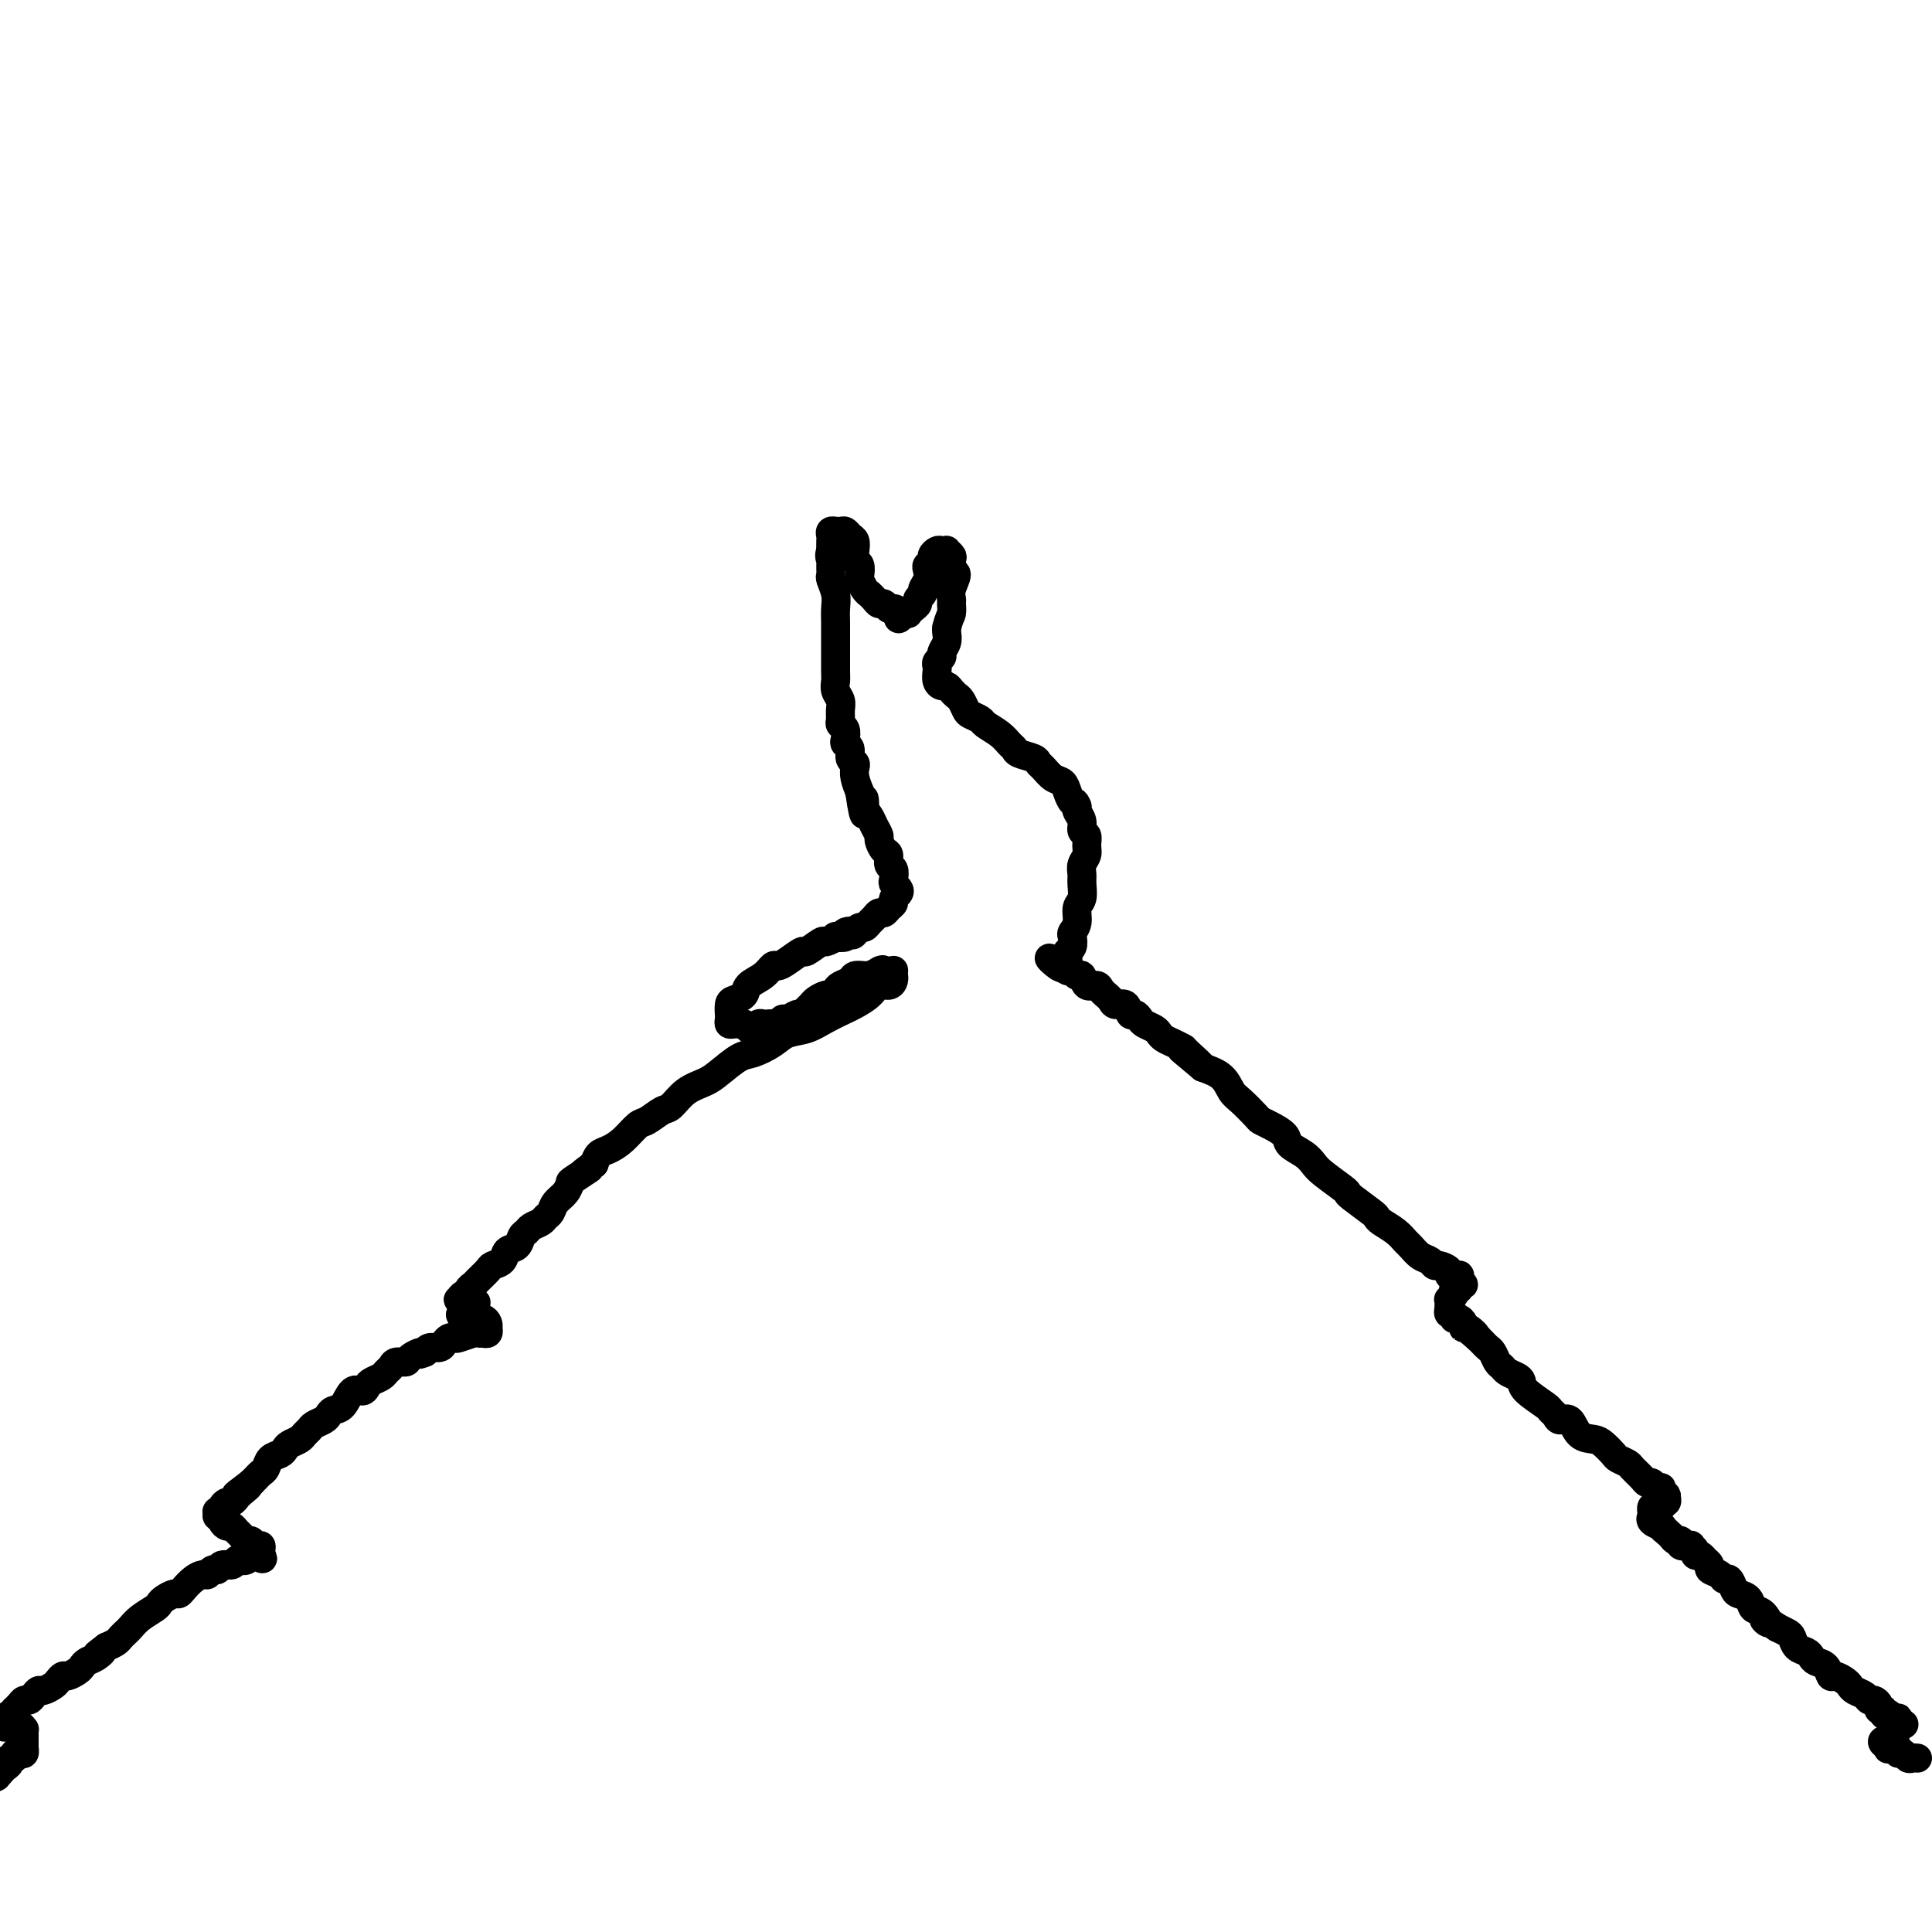 <svg viewBox='0 0 400 400' version='1.1' xmlns='http://www.w3.org/2000/svg' xmlns:xlink='http://www.w3.org/1999/xlink'><g fill='none' stroke='#000000' stroke-width='6' stroke-linecap='round' stroke-linejoin='round'><path d='M397,364c-0.330,-0.032 -0.661,-0.065 -1,0c-0.339,0.065 -0.687,0.227 -1,0c-0.313,-0.227 -0.591,-0.845 -1,-1c-0.409,-0.155 -0.951,0.151 -1,0c-0.049,-0.151 0.393,-0.759 0,-1c-0.393,-0.241 -1.621,-0.116 -2,0c-0.379,0.116 0.090,0.224 0,0c-0.090,-0.224 -0.740,-0.778 -1,-1c-0.260,-0.222 -0.130,-0.111 0,0'/><path d='M390,361c-0.860,-0.687 0.492,-0.906 1,-1c0.508,-0.094 0.174,-0.063 0,0c-0.174,0.063 -0.187,0.156 0,0c0.187,-0.156 0.573,-0.563 1,-1c0.427,-0.437 0.895,-0.906 1,-1c0.105,-0.094 -0.154,0.185 0,0c0.154,-0.185 0.721,-0.834 1,-1c0.279,-0.166 0.271,0.151 0,0c-0.271,-0.151 -0.804,-0.772 -1,-1c-0.196,-0.228 -0.056,-0.065 0,0c0.056,0.065 0.028,0.033 0,0'/><path d='M393,356c0.303,-0.714 -0.440,0.001 -1,0c-0.560,-0.001 -0.939,-0.717 -1,-1c-0.061,-0.283 0.195,-0.131 0,0c-0.195,0.131 -0.840,0.241 -1,0c-0.160,-0.241 0.164,-0.834 0,-1c-0.164,-0.166 -0.816,0.096 -1,0c-0.184,-0.096 0.102,-0.551 0,-1c-0.102,-0.449 -0.591,-0.894 -1,-1c-0.409,-0.106 -0.739,0.127 -1,0c-0.261,-0.127 -0.455,-0.613 -1,-1c-0.545,-0.387 -1.442,-0.676 -2,-1c-0.558,-0.324 -0.779,-0.682 -1,-1c-0.221,-0.318 -0.444,-0.596 -1,-1c-0.556,-0.404 -1.444,-0.934 -2,-1c-0.556,-0.066 -0.778,0.333 -1,0c-0.222,-0.333 -0.444,-1.398 -1,-2c-0.556,-0.602 -1.444,-0.743 -2,-1c-0.556,-0.257 -0.778,-0.632 -1,-1c-0.222,-0.368 -0.443,-0.728 -1,-1c-0.557,-0.272 -1.448,-0.454 -2,-1c-0.552,-0.546 -0.764,-1.455 -1,-2c-0.236,-0.545 -0.496,-0.727 -1,-1c-0.504,-0.273 -1.252,-0.636 -2,-1'/><path d='M368,337c-4.290,-3.053 -2.515,-1.186 -2,-1c0.515,0.186 -0.229,-1.311 -1,-2c-0.771,-0.689 -1.568,-0.571 -2,-1c-0.432,-0.429 -0.497,-1.407 -1,-2c-0.503,-0.593 -1.443,-0.803 -2,-1c-0.557,-0.197 -0.731,-0.382 -1,-1c-0.269,-0.618 -0.631,-1.671 -1,-2c-0.369,-0.329 -0.744,0.065 -1,0c-0.256,-0.065 -0.394,-0.591 -1,-1c-0.606,-0.409 -1.682,-0.702 -2,-1c-0.318,-0.298 0.121,-0.601 0,-1c-0.121,-0.399 -0.802,-0.894 -1,-1c-0.198,-0.106 0.086,0.178 0,0c-0.086,-0.178 -0.543,-0.819 -1,-1c-0.457,-0.181 -0.915,0.096 -1,0c-0.085,-0.096 0.202,-0.566 0,-1c-0.202,-0.434 -0.894,-0.834 -1,-1c-0.106,-0.166 0.375,-0.100 0,0c-0.375,0.100 -1.606,0.233 -2,0c-0.394,-0.233 0.048,-0.832 0,-1c-0.048,-0.168 -0.585,0.095 -1,0c-0.415,-0.095 -0.707,-0.547 -1,-1'/><path d='M346,318c-3.361,-2.896 -0.765,-0.635 0,0c0.765,0.635 -0.303,-0.356 -1,-1c-0.697,-0.644 -1.024,-0.942 -1,-1c0.024,-0.058 0.399,0.124 0,0c-0.399,-0.124 -1.571,-0.554 -2,-1c-0.429,-0.446 -0.116,-0.908 0,-1c0.116,-0.092 0.034,0.185 0,0c-0.034,-0.185 -0.019,-0.833 0,-1c0.019,-0.167 0.044,0.148 0,0c-0.044,-0.148 -0.156,-0.758 0,-1c0.156,-0.242 0.582,-0.116 1,0c0.418,0.116 0.830,0.224 1,0c0.170,-0.224 0.098,-0.778 0,-1c-0.098,-0.222 -0.222,-0.112 0,0c0.222,0.112 0.792,0.226 1,0c0.208,-0.226 0.056,-0.792 0,-1c-0.056,-0.208 -0.016,-0.060 0,0c0.016,0.060 0.008,0.030 0,0'/><path d='M345,310c0.225,-0.780 -0.714,-0.730 -1,-1c-0.286,-0.270 0.079,-0.859 0,-1c-0.079,-0.141 -0.603,0.166 -1,0c-0.397,-0.166 -0.669,-0.804 -1,-1c-0.331,-0.196 -0.723,0.049 -1,0c-0.277,-0.049 -0.441,-0.393 -1,-1c-0.559,-0.607 -1.515,-1.476 -2,-2c-0.485,-0.524 -0.499,-0.704 -1,-1c-0.501,-0.296 -1.489,-0.707 -2,-1c-0.511,-0.293 -0.545,-0.468 -1,-1c-0.455,-0.532 -1.330,-1.420 -2,-2c-0.670,-0.580 -1.135,-0.852 -2,-1c-0.865,-0.148 -2.130,-0.173 -3,-1c-0.870,-0.827 -1.343,-2.458 -2,-3c-0.657,-0.542 -1.497,0.003 -2,0c-0.503,-0.003 -0.670,-0.554 -1,-1c-0.330,-0.446 -0.822,-0.788 -1,-1c-0.178,-0.212 -0.040,-0.294 -1,-1c-0.960,-0.706 -3.017,-2.035 -4,-3c-0.983,-0.965 -0.893,-1.567 -1,-2c-0.107,-0.433 -0.410,-0.697 -1,-1c-0.590,-0.303 -1.468,-0.644 -2,-1c-0.532,-0.356 -0.720,-0.725 -1,-1c-0.280,-0.275 -0.652,-0.455 -1,-1c-0.348,-0.545 -0.670,-1.455 -1,-2c-0.330,-0.545 -0.666,-0.724 -1,-1c-0.334,-0.276 -0.667,-0.650 -1,-1c-0.333,-0.350 -0.667,-0.675 -1,-1'/><path d='M306,277c-6.216,-5.268 -2.257,-1.937 -1,-1c1.257,0.937 -0.189,-0.518 -1,-1c-0.811,-0.482 -0.987,0.010 -1,0c-0.013,-0.010 0.136,-0.524 0,-1c-0.136,-0.476 -0.558,-0.916 -1,-1c-0.442,-0.084 -0.903,0.189 -1,0c-0.097,-0.189 0.170,-0.838 0,-1c-0.170,-0.162 -0.777,0.163 -1,0c-0.223,-0.163 -0.061,-0.813 0,-1c0.061,-0.187 0.020,0.089 0,0c-0.020,-0.089 -0.019,-0.545 0,-1c0.019,-0.455 0.057,-0.911 0,-1c-0.057,-0.089 -0.207,0.187 0,0c0.207,-0.187 0.772,-0.839 1,-1c0.228,-0.161 0.118,0.168 0,0c-0.118,-0.168 -0.244,-0.832 0,-1c0.244,-0.168 0.859,0.161 1,0c0.141,-0.161 -0.193,-0.813 0,-1c0.193,-0.187 0.912,0.089 1,0c0.088,-0.089 -0.456,-0.545 -1,-1'/><path d='M302,265c0.352,-1.152 0.231,-1.031 0,-1c-0.231,0.031 -0.573,-0.029 -1,0c-0.427,0.029 -0.940,0.148 -1,0c-0.060,-0.148 0.332,-0.563 0,-1c-0.332,-0.437 -1.388,-0.894 -2,-1c-0.612,-0.106 -0.779,0.141 -1,0c-0.221,-0.141 -0.495,-0.671 -1,-1c-0.505,-0.329 -1.242,-0.459 -2,-1c-0.758,-0.541 -1.538,-1.493 -2,-2c-0.462,-0.507 -0.607,-0.568 -1,-1c-0.393,-0.432 -1.033,-1.237 -2,-2c-0.967,-0.763 -2.259,-1.486 -3,-2c-0.741,-0.514 -0.931,-0.818 -1,-1c-0.069,-0.182 -0.018,-0.240 -1,-1c-0.982,-0.760 -2.998,-2.220 -4,-3c-1.002,-0.780 -0.991,-0.880 -1,-1c-0.009,-0.120 -0.038,-0.259 -1,-1c-0.962,-0.741 -2.858,-2.085 -4,-3c-1.142,-0.915 -1.531,-1.400 -2,-2c-0.469,-0.600 -1.019,-1.313 -2,-2c-0.981,-0.687 -2.394,-1.348 -3,-2c-0.606,-0.652 -0.407,-1.295 -1,-2c-0.593,-0.705 -1.979,-1.472 -3,-2c-1.021,-0.528 -1.675,-0.816 -2,-1c-0.325,-0.184 -0.319,-0.262 -1,-1c-0.681,-0.738 -2.049,-2.136 -3,-3c-0.951,-0.864 -1.487,-1.194 -2,-2c-0.513,-0.806 -1.004,-2.087 -2,-3c-0.996,-0.913 -2.498,-1.456 -4,-2'/><path d='M249,221c-8.314,-6.925 -2.599,-2.237 -1,-1c1.599,1.237 -0.920,-0.978 -2,-2c-1.080,-1.022 -0.722,-0.851 -1,-1c-0.278,-0.149 -1.191,-0.617 -2,-1c-0.809,-0.383 -1.512,-0.680 -2,-1c-0.488,-0.320 -0.761,-0.665 -1,-1c-0.239,-0.335 -0.446,-0.662 -1,-1c-0.554,-0.338 -1.457,-0.687 -2,-1c-0.543,-0.313 -0.727,-0.591 -1,-1c-0.273,-0.409 -0.636,-0.949 -1,-1c-0.364,-0.051 -0.728,0.389 -1,0c-0.272,-0.389 -0.450,-1.606 -1,-2c-0.550,-0.394 -1.471,0.035 -2,0c-0.529,-0.035 -0.666,-0.536 -1,-1c-0.334,-0.464 -0.867,-0.893 -1,-1c-0.133,-0.107 0.133,0.107 0,0c-0.133,-0.107 -0.666,-0.535 -1,-1c-0.334,-0.465 -0.471,-0.966 -1,-1c-0.529,-0.034 -1.451,0.398 -2,0c-0.549,-0.398 -0.725,-1.627 -1,-2c-0.275,-0.373 -0.648,0.110 -1,0c-0.352,-0.110 -0.682,-0.813 -1,-1c-0.318,-0.187 -0.624,0.142 -1,0c-0.376,-0.142 -0.822,-0.755 -1,-1c-0.178,-0.245 -0.089,-0.123 0,0'/><path d='M220,200c-4.772,-3.244 -2.203,-0.854 -1,0c1.203,0.854 1.041,0.173 1,0c-0.041,-0.173 0.041,0.160 0,0c-0.041,-0.160 -0.203,-0.815 0,-1c0.203,-0.185 0.773,0.101 1,0c0.227,-0.101 0.112,-0.590 0,-1c-0.112,-0.410 -0.222,-0.742 0,-1c0.222,-0.258 0.776,-0.443 1,-1c0.224,-0.557 0.116,-1.485 0,-2c-0.116,-0.515 -0.241,-0.617 0,-1c0.241,-0.383 0.850,-1.047 1,-2c0.150,-0.953 -0.157,-2.195 0,-3c0.157,-0.805 0.778,-1.174 1,-2c0.222,-0.826 0.045,-2.108 0,-3c-0.045,-0.892 0.042,-1.395 0,-2c-0.042,-0.605 -0.211,-1.313 0,-2c0.211,-0.687 0.804,-1.353 1,-2c0.196,-0.647 -0.004,-1.276 0,-2c0.004,-0.724 0.211,-1.542 0,-2c-0.211,-0.458 -0.840,-0.556 -1,-1c-0.160,-0.444 0.149,-1.235 0,-2c-0.149,-0.765 -0.757,-1.504 -1,-2c-0.243,-0.496 -0.122,-0.748 0,-1'/><path d='M223,167c-0.485,-1.373 -0.697,-0.805 -1,-1c-0.303,-0.195 -0.698,-1.151 -1,-2c-0.302,-0.849 -0.513,-1.589 -1,-2c-0.487,-0.411 -1.251,-0.491 -2,-1c-0.749,-0.509 -1.482,-1.446 -2,-2c-0.518,-0.554 -0.821,-0.725 -1,-1c-0.179,-0.275 -0.235,-0.654 -1,-1c-0.765,-0.346 -2.240,-0.660 -3,-1c-0.760,-0.340 -0.804,-0.707 -1,-1c-0.196,-0.293 -0.543,-0.513 -1,-1c-0.457,-0.487 -1.026,-1.243 -2,-2c-0.974,-0.757 -2.355,-1.516 -3,-2c-0.645,-0.484 -0.554,-0.693 -1,-1c-0.446,-0.307 -1.429,-0.712 -2,-1c-0.571,-0.288 -0.730,-0.459 -1,-1c-0.270,-0.541 -0.649,-1.451 -1,-2c-0.351,-0.549 -0.672,-0.738 -1,-1c-0.328,-0.262 -0.662,-0.599 -1,-1c-0.338,-0.401 -0.679,-0.867 -1,-1c-0.321,-0.133 -0.623,0.067 -1,0c-0.377,-0.067 -0.829,-0.399 -1,-1c-0.171,-0.601 -0.061,-1.470 0,-2c0.061,-0.530 0.073,-0.722 0,-1c-0.073,-0.278 -0.230,-0.641 0,-1c0.230,-0.359 0.846,-0.712 1,-1c0.154,-0.288 -0.155,-0.510 0,-1c0.155,-0.490 0.772,-1.247 1,-2c0.228,-0.753 0.065,-1.501 0,-2c-0.065,-0.499 -0.033,-0.750 0,-1'/><path d='M196,130c0.537,-2.271 0.881,-2.447 1,-3c0.119,-0.553 0.014,-1.481 0,-2c-0.014,-0.519 0.063,-0.629 0,-1c-0.063,-0.371 -0.264,-1.002 0,-2c0.264,-0.998 0.995,-2.362 1,-3c0.005,-0.638 -0.716,-0.549 -1,-1c-0.284,-0.451 -0.132,-1.441 0,-2c0.132,-0.559 0.243,-0.686 0,-1c-0.243,-0.314 -0.840,-0.813 -1,-1c-0.160,-0.187 0.116,-0.061 0,0c-0.116,0.061 -0.623,0.058 -1,0c-0.377,-0.058 -0.623,-0.171 -1,0c-0.377,0.171 -0.885,0.626 -1,1c-0.115,0.374 0.161,0.667 0,1c-0.161,0.333 -0.760,0.705 -1,1c-0.240,0.295 -0.121,0.513 0,1c0.121,0.487 0.243,1.244 0,2c-0.243,0.756 -0.853,1.512 -1,2c-0.147,0.488 0.167,0.709 0,1c-0.167,0.291 -0.814,0.652 -1,1c-0.186,0.348 0.090,0.682 0,1c-0.090,0.318 -0.546,0.621 -1,1c-0.454,0.379 -0.905,0.833 -1,1c-0.095,0.167 0.167,0.045 0,0c-0.167,-0.045 -0.762,-0.013 -1,0c-0.238,0.013 -0.119,0.006 0,0'/><path d='M187,127c-1.416,2.076 -0.957,0.767 -1,0c-0.043,-0.767 -0.589,-0.993 -1,-1c-0.411,-0.007 -0.689,0.204 -1,0c-0.311,-0.204 -0.657,-0.825 -1,-1c-0.343,-0.175 -0.683,0.095 -1,0c-0.317,-0.095 -0.610,-0.554 -1,-1c-0.390,-0.446 -0.875,-0.878 -1,-1c-0.125,-0.122 0.111,0.065 0,0c-0.111,-0.065 -0.569,-0.384 -1,-1c-0.431,-0.616 -0.834,-1.530 -1,-2c-0.166,-0.470 -0.096,-0.497 0,-1c0.096,-0.503 0.219,-1.482 0,-2c-0.219,-0.518 -0.780,-0.573 -1,-1c-0.220,-0.427 -0.100,-1.225 0,-2c0.100,-0.775 0.180,-1.528 0,-2c-0.180,-0.472 -0.622,-0.662 -1,-1c-0.378,-0.338 -0.694,-0.823 -1,-1c-0.306,-0.177 -0.604,-0.044 -1,0c-0.396,0.044 -0.891,-0.000 -1,0c-0.109,0.000 0.167,0.044 0,0c-0.167,-0.044 -0.777,-0.177 -1,0c-0.223,0.177 -0.060,0.663 0,1c0.060,0.337 0.017,0.525 0,1c-0.017,0.475 -0.009,1.238 0,2'/><path d='M172,114c-0.463,1.042 -0.120,1.647 0,2c0.120,0.353 0.018,0.453 0,1c-0.018,0.547 0.048,1.540 0,2c-0.048,0.460 -0.209,0.388 0,1c0.209,0.612 0.788,1.908 1,3c0.212,1.092 0.057,1.981 0,3c-0.057,1.019 -0.015,2.167 0,3c0.015,0.833 0.004,1.350 0,2c-0.004,0.650 -0.002,1.434 0,2c0.002,0.566 0.004,0.914 0,2c-0.004,1.086 -0.015,2.910 0,4c0.015,1.090 0.057,1.448 0,2c-0.057,0.552 -0.212,1.300 0,2c0.212,0.700 0.793,1.352 1,2c0.207,0.648 0.042,1.290 0,2c-0.042,0.710 0.040,1.486 0,2c-0.040,0.514 -0.203,0.767 0,1c0.203,0.233 0.771,0.447 1,1c0.229,0.553 0.118,1.444 0,2c-0.118,0.556 -0.242,0.778 0,1c0.242,0.222 0.849,0.443 1,1c0.151,0.557 -0.153,1.450 0,2c0.153,0.550 0.763,0.756 1,1c0.237,0.244 0.102,0.527 0,1c-0.102,0.473 -0.172,1.135 0,2c0.172,0.865 0.586,1.932 1,3'/><path d='M178,164c1.168,8.153 1.087,3.537 1,2c-0.087,-1.537 -0.182,0.007 0,1c0.182,0.993 0.640,1.436 1,2c0.360,0.564 0.622,1.249 1,2c0.378,0.751 0.871,1.567 1,2c0.129,0.433 -0.105,0.482 0,1c0.105,0.518 0.550,1.505 1,2c0.450,0.495 0.904,0.500 1,1c0.096,0.500 -0.167,1.496 0,2c0.167,0.504 0.764,0.516 1,1c0.236,0.484 0.112,1.439 0,2c-0.112,0.561 -0.211,0.728 0,1c0.211,0.272 0.733,0.650 1,1c0.267,0.350 0.279,0.672 0,1c-0.279,0.328 -0.848,0.661 -1,1c-0.152,0.339 0.114,0.682 0,1c-0.114,0.318 -0.608,0.610 -1,1c-0.392,0.390 -0.682,0.879 -1,1c-0.318,0.121 -0.662,-0.126 -1,0c-0.338,0.126 -0.668,0.625 -1,1c-0.332,0.375 -0.666,0.626 -1,1c-0.334,0.374 -0.667,0.870 -1,1c-0.333,0.130 -0.667,-0.106 -1,0c-0.333,0.106 -0.667,0.553 -1,1'/><path d='M177,193c-1.107,1.099 0.126,0.346 0,0c-0.126,-0.346 -1.610,-0.284 -2,0c-0.390,0.284 0.315,0.792 0,1c-0.315,0.208 -1.651,0.116 -2,0c-0.349,-0.116 0.287,-0.257 0,0c-0.287,0.257 -1.498,0.913 -2,1c-0.502,0.087 -0.295,-0.393 -1,0c-0.705,0.393 -2.321,1.659 -3,2c-0.679,0.341 -0.421,-0.242 -1,0c-0.579,0.242 -1.994,1.310 -3,2c-1.006,0.690 -1.602,1.000 -2,1c-0.398,-0.000 -0.596,-0.312 -1,0c-0.404,0.312 -1.012,1.248 -2,2c-0.988,0.752 -2.356,1.319 -3,2c-0.644,0.681 -0.565,1.474 -1,2c-0.435,0.526 -1.384,0.785 -2,1c-0.616,0.215 -0.898,0.387 -1,1c-0.102,0.613 -0.024,1.667 0,2c0.024,0.333 -0.005,-0.054 0,0c0.005,0.054 0.043,0.550 0,1c-0.043,0.450 -0.166,0.852 0,1c0.166,0.148 0.622,0.040 1,0c0.378,-0.040 0.680,-0.011 1,0c0.320,0.011 0.660,0.006 1,0'/><path d='M154,212c0.643,0.520 0.750,0.819 1,1c0.250,0.181 0.644,0.244 1,0c0.356,-0.244 0.673,-0.796 1,-1c0.327,-0.204 0.665,-0.059 1,0c0.335,0.059 0.666,0.031 1,0c0.334,-0.031 0.671,-0.065 1,0c0.329,0.065 0.652,0.228 1,0c0.348,-0.228 0.723,-0.849 1,-1c0.277,-0.151 0.456,0.167 1,0c0.544,-0.167 1.454,-0.818 2,-1c0.546,-0.182 0.727,0.105 1,0c0.273,-0.105 0.636,-0.602 1,-1c0.364,-0.398 0.728,-0.698 1,-1c0.272,-0.302 0.453,-0.606 1,-1c0.547,-0.394 1.460,-0.879 2,-1c0.540,-0.121 0.707,0.121 1,0c0.293,-0.121 0.712,-0.607 1,-1c0.288,-0.393 0.445,-0.694 1,-1c0.555,-0.306 1.510,-0.618 2,-1c0.490,-0.382 0.517,-0.834 1,-1c0.483,-0.166 1.424,-0.048 2,0c0.576,0.048 0.788,0.024 1,0'/><path d='M180,202c4.370,-1.772 2.295,-1.203 2,-1c-0.295,0.203 1.189,0.040 2,0c0.811,-0.040 0.950,0.045 1,0c0.050,-0.045 0.011,-0.218 0,0c-0.011,0.218 0.005,0.827 0,1c-0.005,0.173 -0.031,-0.092 0,0c0.031,0.092 0.117,0.539 0,1c-0.117,0.461 -0.438,0.935 -1,1c-0.562,0.065 -1.364,-0.278 -2,0c-0.636,0.278 -1.107,1.178 -2,2c-0.893,0.822 -2.210,1.568 -3,2c-0.790,0.432 -1.053,0.552 -2,1c-0.947,0.448 -2.578,1.223 -4,2c-1.422,0.777 -2.634,1.554 -4,2c-1.366,0.446 -2.887,0.560 -4,1c-1.113,0.440 -1.819,1.206 -3,2c-1.181,0.794 -2.837,1.615 -4,2c-1.163,0.385 -1.835,0.335 -3,1c-1.165,0.665 -2.825,2.047 -4,3c-1.175,0.953 -1.866,1.478 -3,2c-1.134,0.522 -2.712,1.041 -4,2c-1.288,0.959 -2.287,2.357 -3,3c-0.713,0.643 -1.139,0.529 -2,1c-0.861,0.471 -2.157,1.526 -3,2c-0.843,0.474 -1.234,0.367 -2,1c-0.766,0.633 -1.906,2.005 -3,3c-1.094,0.995 -2.141,1.614 -3,2c-0.859,0.386 -1.531,0.539 -2,1c-0.469,0.461 -0.734,1.231 -1,2'/><path d='M123,241c-4.699,3.518 -1.448,1.312 -1,1c0.448,-0.312 -1.907,1.268 -3,2c-1.093,0.732 -0.923,0.616 -1,1c-0.077,0.384 -0.401,1.269 -1,2c-0.599,0.731 -1.474,1.309 -2,2c-0.526,0.691 -0.704,1.495 -1,2c-0.296,0.505 -0.709,0.712 -1,1c-0.291,0.288 -0.458,0.659 -1,1c-0.542,0.341 -1.459,0.654 -2,1c-0.541,0.346 -0.707,0.726 -1,1c-0.293,0.274 -0.712,0.441 -1,1c-0.288,0.559 -0.443,1.511 -1,2c-0.557,0.489 -1.515,0.516 -2,1c-0.485,0.484 -0.497,1.425 -1,2c-0.503,0.575 -1.498,0.784 -2,1c-0.502,0.216 -0.512,0.440 -1,1c-0.488,0.560 -1.454,1.455 -2,2c-0.546,0.545 -0.672,0.738 -1,1c-0.328,0.262 -0.859,0.592 -1,1c-0.141,0.408 0.109,0.893 0,1c-0.109,0.107 -0.576,-0.165 -1,0c-0.424,0.165 -0.804,0.766 -1,1c-0.196,0.234 -0.207,0.102 0,0c0.207,-0.102 0.630,-0.172 1,0c0.370,0.172 0.685,0.586 1,1'/><path d='M97,270c-3.779,4.437 -0.225,1.031 1,0c1.225,-1.031 0.122,0.315 0,1c-0.122,0.685 0.738,0.709 1,1c0.262,0.291 -0.074,0.847 0,1c0.074,0.153 0.557,-0.099 1,0c0.443,0.099 0.847,0.548 1,1c0.153,0.452 0.056,0.906 0,1c-0.056,0.094 -0.071,-0.171 0,0c0.071,0.171 0.228,0.777 0,1c-0.228,0.223 -0.842,0.064 -1,0c-0.158,-0.064 0.141,-0.031 0,0c-0.141,0.031 -0.720,0.060 -1,0c-0.280,-0.060 -0.260,-0.210 -1,0c-0.740,0.210 -2.239,0.778 -3,1c-0.761,0.222 -0.785,0.097 -1,0c-0.215,-0.097 -0.621,-0.167 -1,0c-0.379,0.167 -0.730,0.571 -1,1c-0.270,0.429 -0.457,0.885 -1,1c-0.543,0.115 -1.441,-0.110 -2,0c-0.559,0.110 -0.780,0.555 -1,1'/><path d='M88,280c-2.125,0.885 -0.936,0.096 -1,0c-0.064,-0.096 -1.379,0.499 -2,1c-0.621,0.501 -0.547,0.908 -1,1c-0.453,0.092 -1.435,-0.130 -2,0c-0.565,0.130 -0.715,0.612 -1,1c-0.285,0.388 -0.705,0.683 -1,1c-0.295,0.317 -0.463,0.657 -1,1c-0.537,0.343 -1.442,0.691 -2,1c-0.558,0.309 -0.769,0.579 -1,1c-0.231,0.421 -0.482,0.991 -1,1c-0.518,0.009 -1.304,-0.545 -2,0c-0.696,0.545 -1.304,2.187 -2,3c-0.696,0.813 -1.482,0.795 -2,1c-0.518,0.205 -0.769,0.632 -1,1c-0.231,0.368 -0.442,0.676 -1,1c-0.558,0.324 -1.463,0.664 -2,1c-0.537,0.336 -0.708,0.667 -1,1c-0.292,0.333 -0.707,0.667 -1,1c-0.293,0.333 -0.463,0.666 -1,1c-0.537,0.334 -1.439,0.671 -2,1c-0.561,0.329 -0.780,0.651 -1,1c-0.220,0.349 -0.440,0.723 -1,1c-0.560,0.277 -1.459,0.455 -2,1c-0.541,0.545 -0.722,1.455 -1,2c-0.278,0.545 -0.652,0.724 -1,1c-0.348,0.276 -0.671,0.650 -1,1c-0.329,0.350 -0.665,0.675 -1,1'/><path d='M52,307c-5.748,4.354 -2.117,1.740 -1,1c1.117,-0.740 -0.279,0.393 -1,1c-0.721,0.607 -0.767,0.688 -1,1c-0.233,0.312 -0.655,0.854 -1,1c-0.345,0.146 -0.614,-0.106 -1,0c-0.386,0.106 -0.889,0.568 -1,1c-0.111,0.432 0.170,0.833 0,1c-0.170,0.167 -0.793,0.100 -1,0c-0.207,-0.100 -0.000,-0.233 0,0c0.000,0.233 -0.207,0.832 0,1c0.207,0.168 0.829,-0.096 1,0c0.171,0.096 -0.109,0.550 0,1c0.109,0.450 0.607,0.895 1,1c0.393,0.105 0.683,-0.131 1,0c0.317,0.131 0.662,0.627 1,1c0.338,0.373 0.669,0.621 1,1c0.331,0.379 0.663,0.889 1,1c0.337,0.111 0.679,-0.177 1,0c0.321,0.177 0.622,0.821 1,1c0.378,0.179 0.832,-0.106 1,0c0.168,0.106 0.048,0.602 0,1c-0.048,0.398 -0.024,0.699 0,1'/><path d='M54,322c1.059,1.408 -0.294,0.429 -1,0c-0.706,-0.429 -0.766,-0.307 -1,0c-0.234,0.307 -0.644,0.799 -1,1c-0.356,0.201 -0.659,0.110 -1,0c-0.341,-0.110 -0.721,-0.241 -1,0c-0.279,0.241 -0.456,0.853 -1,1c-0.544,0.147 -1.454,-0.171 -2,0c-0.546,0.171 -0.726,0.833 -1,1c-0.274,0.167 -0.640,-0.159 -1,0c-0.360,0.159 -0.712,0.803 -1,1c-0.288,0.197 -0.510,-0.053 -1,0c-0.490,0.053 -1.248,0.409 -2,1c-0.752,0.591 -1.497,1.415 -2,2c-0.503,0.585 -0.763,0.929 -1,1c-0.237,0.071 -0.451,-0.133 -1,0c-0.549,0.133 -1.432,0.603 -2,1c-0.568,0.397 -0.821,0.722 -1,1c-0.179,0.278 -0.286,0.508 -1,1c-0.714,0.492 -2.036,1.245 -3,2c-0.964,0.755 -1.570,1.512 -2,2c-0.430,0.488 -0.682,0.708 -1,1c-0.318,0.292 -0.701,0.655 -1,1c-0.299,0.345 -0.514,0.670 -1,1c-0.486,0.330 -1.243,0.665 -2,1'/><path d='M22,341c-3.289,2.499 -1.510,1.247 -1,1c0.510,-0.247 -0.248,0.512 -1,1c-0.752,0.488 -1.497,0.704 -2,1c-0.503,0.296 -0.765,0.671 -1,1c-0.235,0.329 -0.443,0.613 -1,1c-0.557,0.387 -1.462,0.878 -2,1c-0.538,0.122 -0.707,-0.126 -1,0c-0.293,0.126 -0.708,0.625 -1,1c-0.292,0.375 -0.459,0.626 -1,1c-0.541,0.374 -1.454,0.870 -2,1c-0.546,0.130 -0.723,-0.106 -1,0c-0.277,0.106 -0.653,0.554 -1,1c-0.347,0.446 -0.666,0.889 -1,1c-0.334,0.111 -0.682,-0.110 -1,0c-0.318,0.110 -0.607,0.550 -1,1c-0.393,0.450 -0.890,0.909 -1,1c-0.110,0.091 0.167,-0.186 0,0c-0.167,0.186 -0.777,0.833 -1,1c-0.223,0.167 -0.060,-0.147 0,0c0.060,0.147 0.017,0.756 0,1c-0.017,0.244 -0.009,0.122 0,0'/><path d='M2,356c-2.856,2.542 0.005,1.398 1,1c0.995,-0.398 0.123,-0.052 0,0c-0.123,0.052 0.503,-0.192 1,0c0.497,0.192 0.865,0.821 1,1c0.135,0.179 0.036,-0.092 0,0c-0.036,0.092 -0.010,0.545 0,1c0.010,0.455 0.003,0.910 0,1c-0.003,0.090 -0.001,-0.187 0,0c0.001,0.187 0.001,0.838 0,1c-0.001,0.162 -0.003,-0.167 0,0c0.003,0.167 0.011,0.828 0,1c-0.011,0.172 -0.040,-0.146 0,0c0.040,0.146 0.150,0.756 0,1c-0.150,0.244 -0.561,0.121 -1,0c-0.439,-0.121 -0.905,-0.240 -1,0c-0.095,0.240 0.181,0.839 0,1c-0.181,0.161 -0.819,-0.114 -1,0c-0.181,0.114 0.096,0.618 0,1c-0.096,0.382 -0.564,0.641 -1,1c-0.436,0.359 -0.839,0.817 -1,1c-0.161,0.183 -0.081,0.092 0,0'/><path d='M0,367c-0.881,1.095 -0.583,0.833 -1,1c-0.417,0.167 -1.548,0.762 -2,1c-0.452,0.238 -0.226,0.119 0,0'/></g>
</svg>